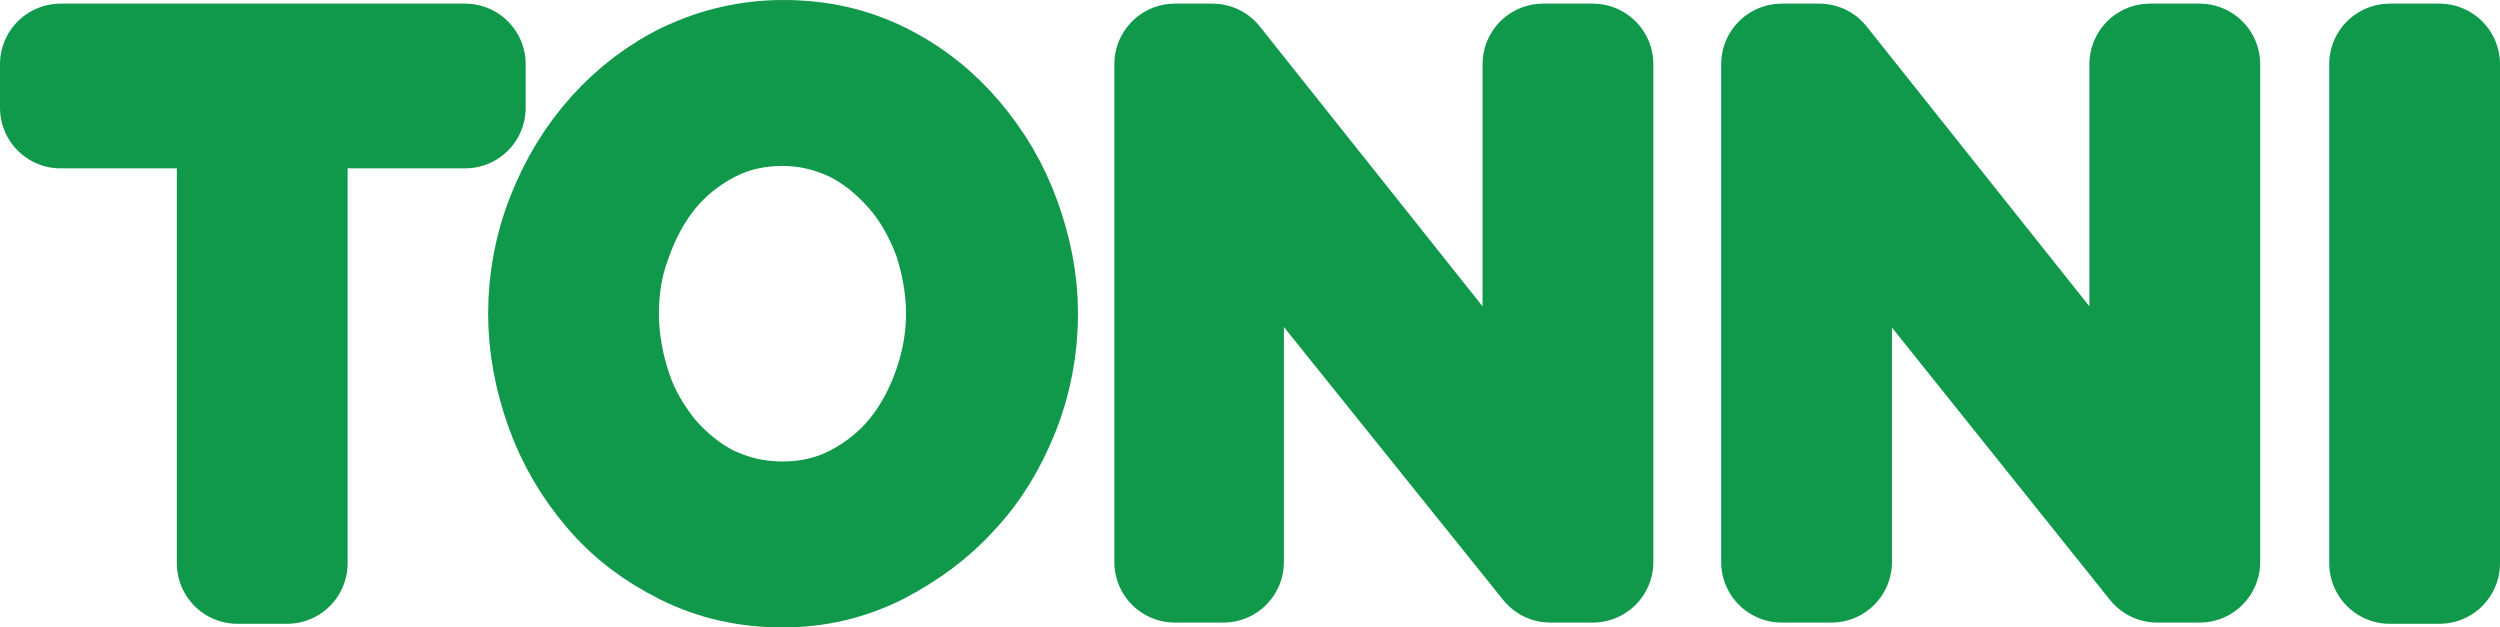 <?xml version="1.0" encoding="utf-8"?>
<!-- Generator: Adobe Illustrator 27.2.0, SVG Export Plug-In . SVG Version: 6.00 Build 0)  -->
<svg version="1.1" id="Ebene_1" xmlns="http://www.w3.org/2000/svg" xmlns:xlink="http://www.w3.org/1999/xlink" x="0px" y="0px"
	 viewBox="0 0 206.4 51.8" style="enable-background:new 0 0 206.4 51.8;" xml:space="preserve">
<style type="text/css">
	.st0{fill:#11994B;stroke:#11994B;stroke-width:10;stroke-linecap:round;stroke-linejoin:round;}
</style>
<path class="st0" d="M38.4,8.9H23.7v37.6h-4.1V8.9H5V5.3h33.4L38.4,8.9L38.4,8.9z"/>
<path class="st0" d="M64.6,46.8c-2.9,0-5.5-0.6-7.9-1.8c-2.4-1.2-4.4-2.7-6.1-4.7c-1.7-2-3-4.2-3.9-6.7c-0.9-2.5-1.4-5.1-1.4-7.7
	c0-2.7,0.5-5.4,1.5-7.9c1-2.5,2.3-4.7,4.1-6.7c1.7-1.9,3.8-3.5,6.1-4.6C59.4,5.6,61.9,5,64.7,5c2.9,0,5.5,0.6,7.9,1.8
	c2.4,1.2,4.4,2.8,6.1,4.8c1.7,2,3,4.2,3.9,6.7c0.9,2.5,1.4,5,1.4,7.6c0,2.7-0.5,5.4-1.5,7.9c-1,2.5-2.3,4.7-4.1,6.6
	c-1.7,1.9-3.8,3.4-6.1,4.6C69.9,46.2,67.4,46.8,64.6,46.8z M49.4,25.9c0,2.2,0.4,4.4,1.1,6.5c0.7,2.1,1.8,3.9,3.1,5.5
	c1.4,1.6,3,2.9,4.8,3.8c1.9,0.9,3.9,1.4,6.2,1.4c2.3,0,4.4-0.5,6.3-1.5c1.9-1,3.5-2.3,4.8-3.9s2.3-3.5,3-5.5c0.7-2,1.1-4.1,1.1-6.3
	c0-2.2-0.4-4.4-1.1-6.5c-0.8-2.1-1.8-3.9-3.2-5.5c-1.4-1.6-3-2.9-4.8-3.8c-1.9-0.9-3.9-1.4-6.1-1.4c-2.3,0-4.4,0.5-6.3,1.5
	c-1.9,1-3.5,2.3-4.8,3.9c-1.3,1.6-2.3,3.5-3,5.5C49.7,21.7,49.4,23.8,49.4,25.9L49.4,25.9z"/>
<path class="st0" d="M101,12.8v33.6H97V5.3h3.1l27.3,34.3V5.3h4.1v41.1h-3.5L101,12.8L101,12.8z"/>
<path class="st0" d="M151.2,12.8v33.6h-4.1V5.3h3.1l27.3,34.3V5.3h4.1v41.1h-3.5L151.2,12.8L151.2,12.8z"/>
<path class="st0" d="M197.3,46.5V5.3h4.1v41.2L197.3,46.5L197.3,46.5z"/>
</svg>
